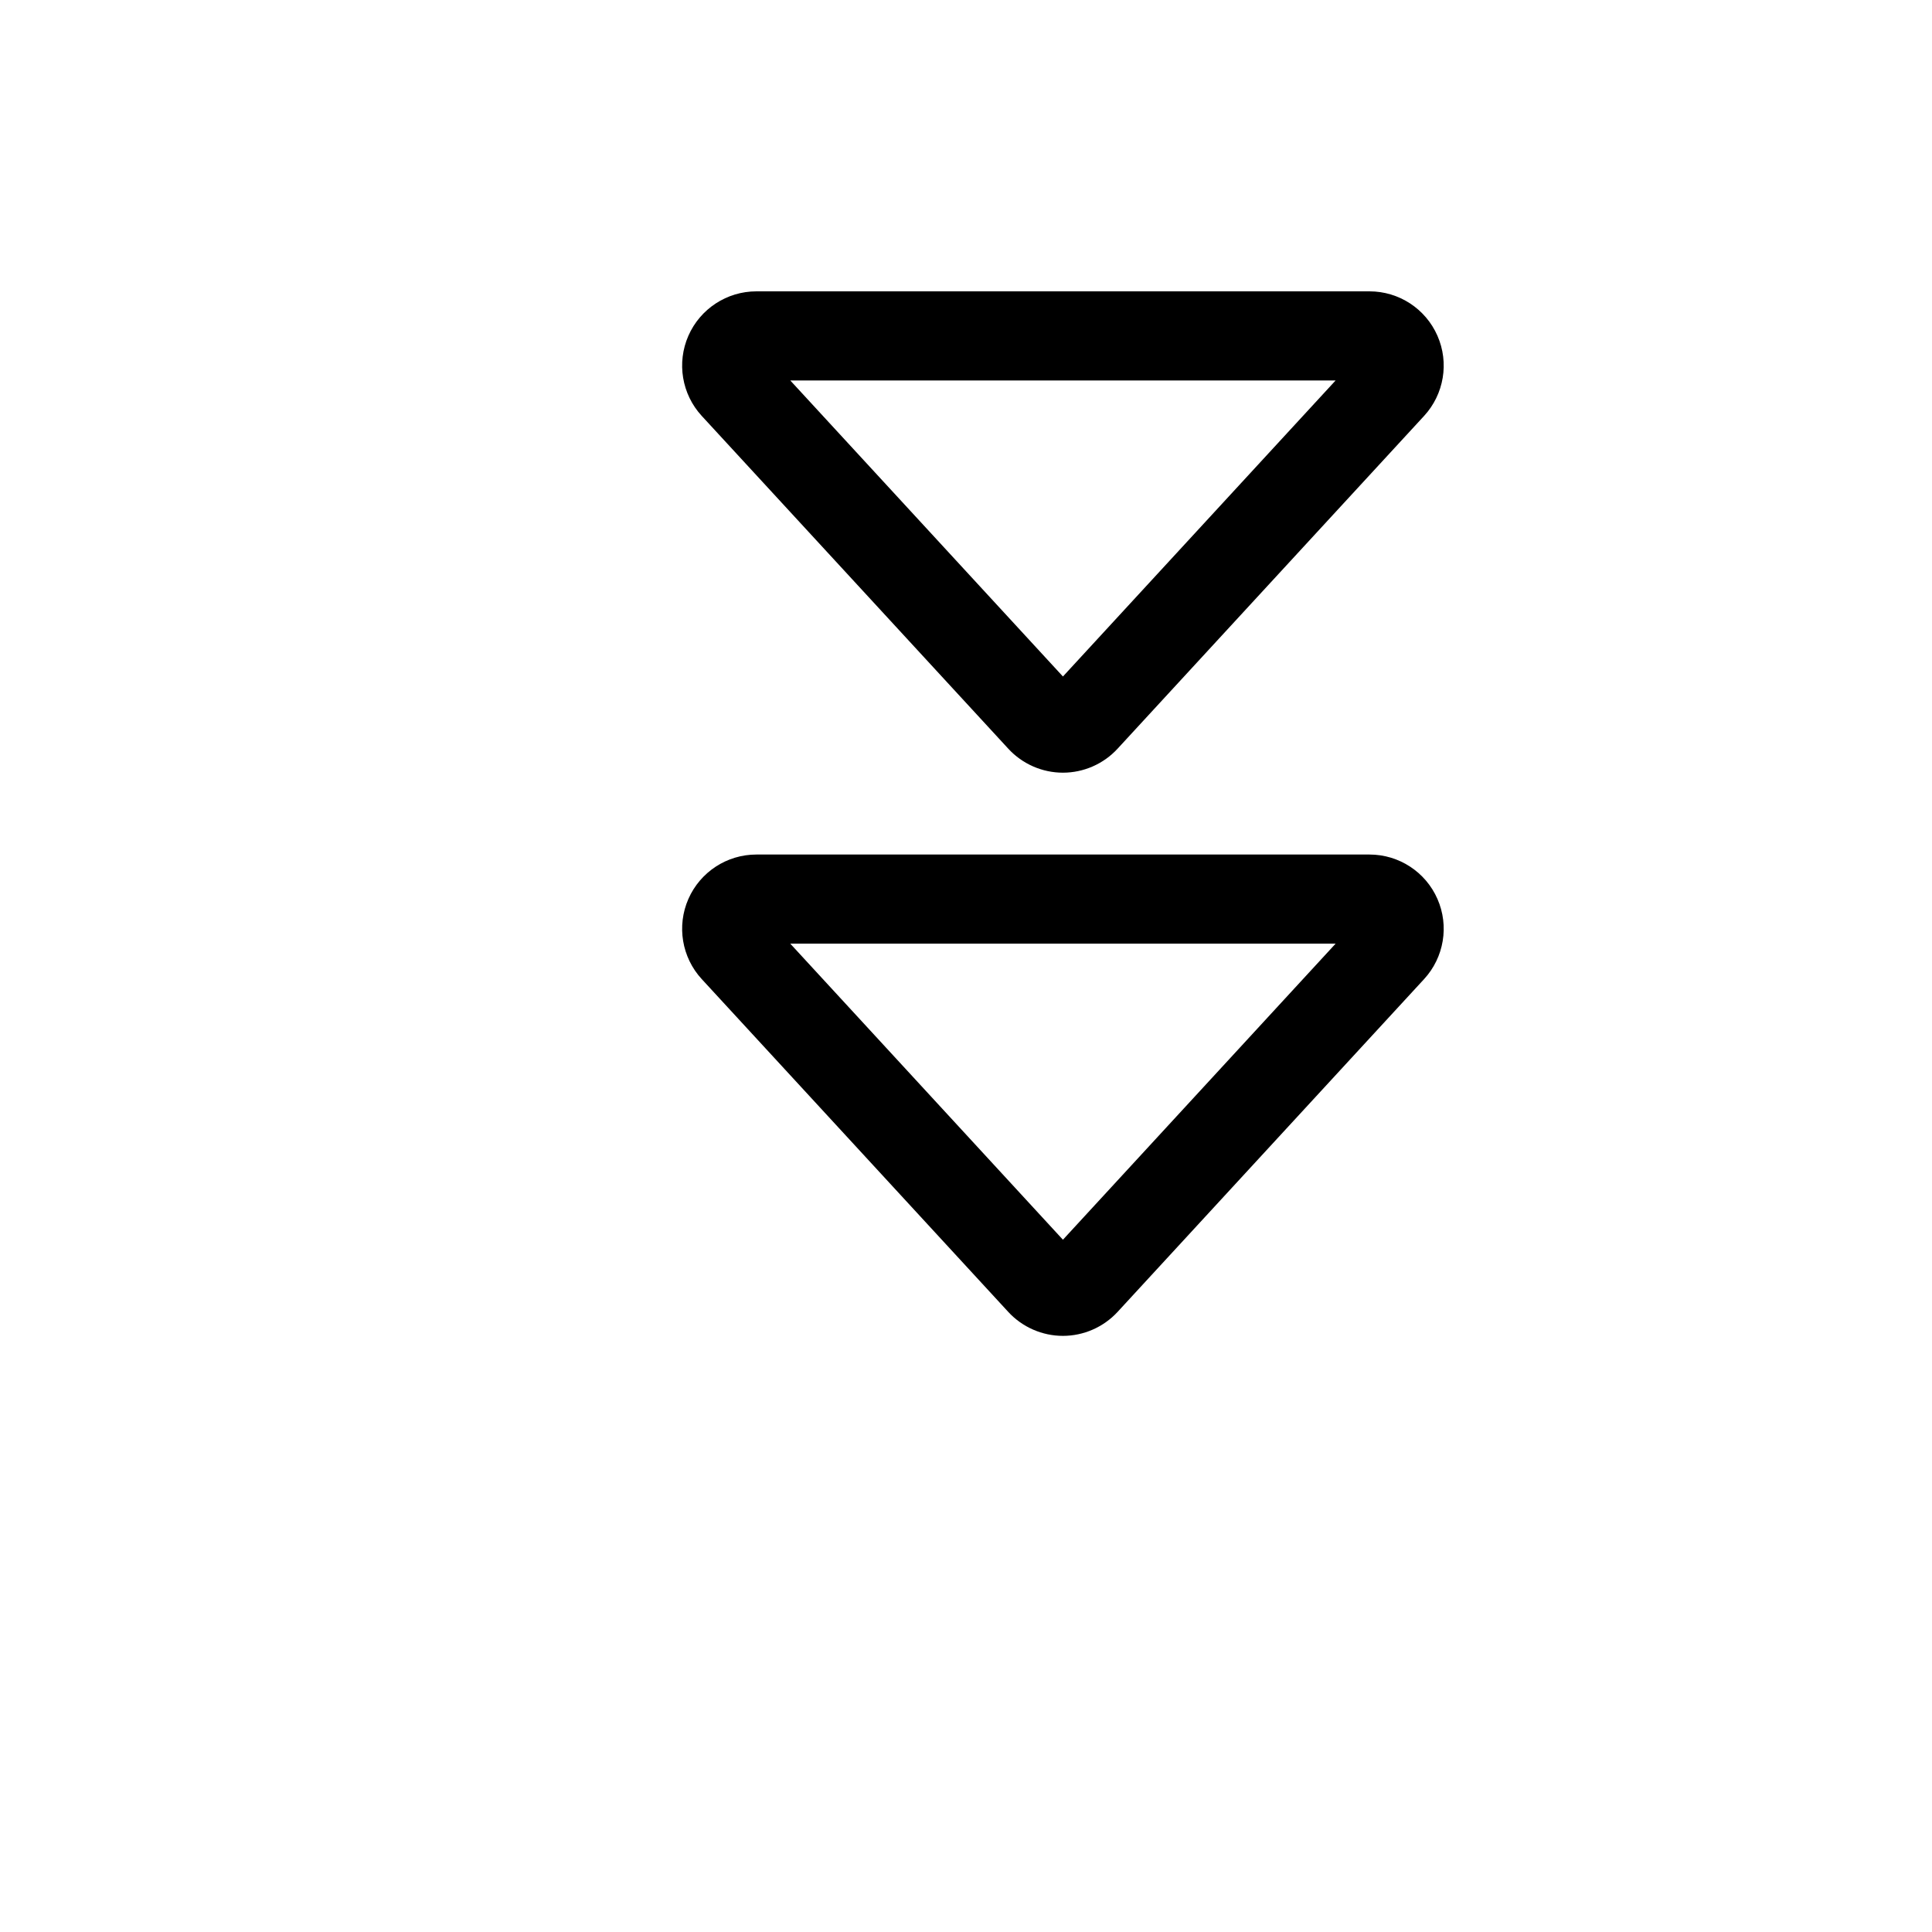 <?xml version="1.0" encoding="UTF-8"?>
<!-- Uploaded to: SVG Repo, www.svgrepo.com, Generator: SVG Repo Mixer Tools -->
<svg fill="#000000" width="800px" height="800px" version="1.1" viewBox="144 144 512 512" xmlns="http://www.w3.org/2000/svg">
 <g>
  <path d="m506.93 370.46h-162.48c-7.809 0-14.879 4.621-18.02 11.77-3.133 7.148-1.754 15.484 3.535 21.238 0.008 0 0.008 0 0.008 0.008l81.238 88.207c3.723 4.031 8.996 6.336 14.469 6.336 5.481 0 10.754-2.305 14.484-6.344l81.238-88.207c5.289-5.754 6.676-14.09 3.535-21.238-3.133-7.148-10.199-11.77-18.008-11.77zm-81.242 102.08-72.258-78.461h144.52z"/>
  <path d="m506.93 221.21h-162.48c-7.809 0-14.879 4.621-18.02 11.77-3.133 7.148-1.754 15.484 3.535 21.238 0.008 0 0.008 0 0.008 0.008l81.23 88.184c3.715 4.047 8.996 6.359 14.477 6.359 5.488 0 10.77-2.312 14.484-6.352l81.238-88.199c5.289-5.754 6.676-14.09 3.535-21.238-3.133-7.152-10.199-11.77-18.008-11.77zm-81.242 102.07-72.258-78.453h144.52z"/>
 </g>
</svg>